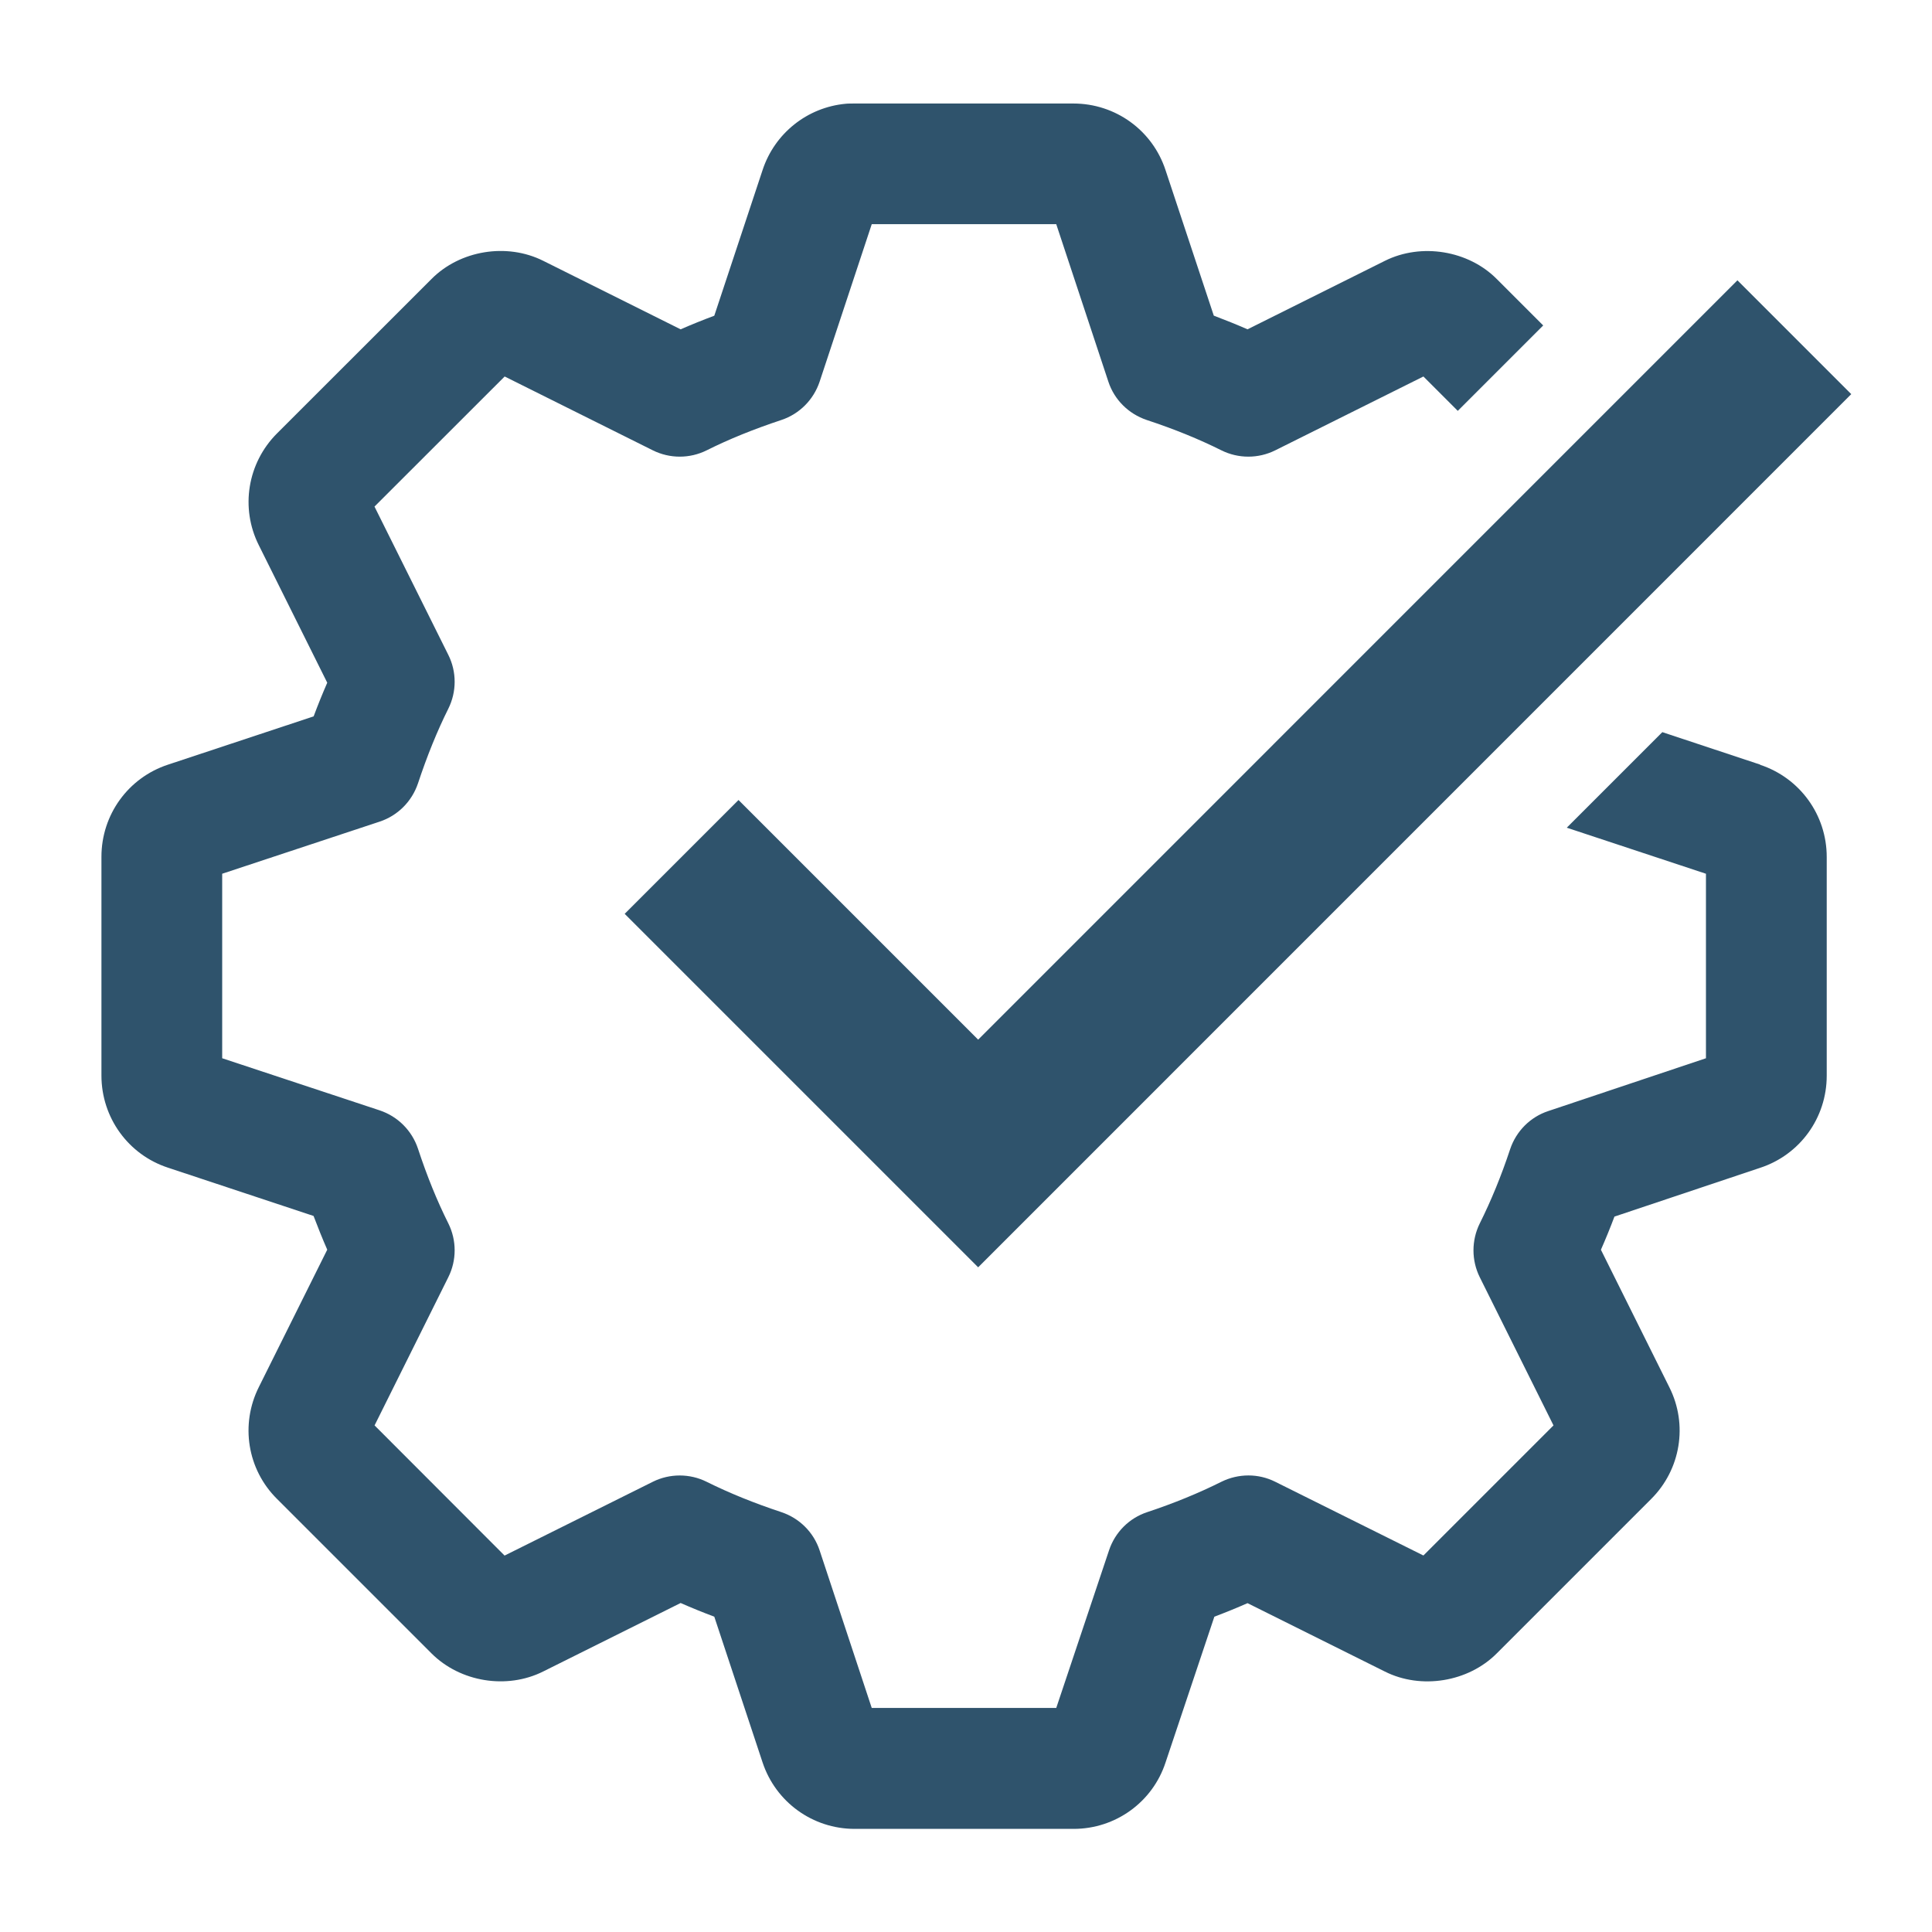 <?xml version="1.0" encoding="UTF-8"?>
<svg xmlns="http://www.w3.org/2000/svg" viewBox="0 0 24 24">
  <defs>
    <style>.cls-1{fill:none;}.cls-2{fill:#2f536c;}</style>
  </defs>
  <g id="Ebene_1">
    <polygon class="cls-2" points="12.151 15.743 7.76 11.352 9.174 9.938 12.151 12.915 21.583 3.482 22.997 4.896 12.151 15.743"></polygon>
    <rect class="cls-1" width="24" height="24"></rect>
  </g>
  <g id="Isolationsmodus">
    <path class="cls-2" d="M21.865,9.498l-1.215-.403-1.187,1.187,1.729,.572v2.292l-1.959,.656c-.224,.074-.399,.25-.474,.475-.108,.326-.235,.637-.377,.921-.104,.211-.104,.458,0,.668l.916,1.841-1.616,1.616-1.841-.916c-.209-.105-.457-.104-.668,0-.284,.142-.595,.269-.921,.377-.225,.074-.4,.25-.475,.474l-.656,1.959h-2.292l-.647-1.956c-.074-.226-.251-.402-.477-.477-.338-.112-.642-.235-.928-.377-.209-.104-.458-.104-.667,0l-1.842,.917-1.615-1.617,.916-1.841c.105-.21,.105-.458,0-.669-.139-.278-.263-.582-.377-.928-.075-.225-.251-.401-.477-.476l-1.955-.647v-2.292l1.955-.647c.225-.074,.401-.25,.477-.475,.115-.346,.238-.649,.377-.928,.105-.211,.105-.459,0-.669l-.917-1.842,1.617-1.616,1.84,.917c.211,.105,.459,.105,.67,0,.278-.139,.582-.262,.928-.377,.225-.075,.4-.252,.475-.477l.647-1.955h2.292l.647,1.955c.074,.226,.251,.401,.476,.477,.346,.114,.649,.238,.928,.377,.211,.105,.459,.105,.67,0l1.84-.917,.427,.427,1.061-1.061-.574-.574c-.354-.359-.941-.454-1.392-.229l-1.707,.851c-.135-.059-.274-.115-.419-.17l-.599-1.806c-.162-.496-.622-.829-1.145-.829h-2.718c-.022,0-.088,0-.11,.003-.478,.044-.883,.367-1.033,.823l-.6,1.81c-.145,.054-.283,.11-.418,.169l-1.707-.851c-.454-.227-1.035-.13-1.388,.226l-1.919,1.918c-.368,.368-.458,.927-.226,1.389l.85,1.708c-.059,.135-.115,.273-.169,.418l-1.81,.6c-.494,.163-.826,.622-.826,1.144v2.718c0,.523,.334,.983,.826,1.144l1.809,.6c.055,.145,.111,.284,.17,.419l-.849,1.705c-.234,.466-.144,1.025,.225,1.391l1.918,1.918c.359,.359,.938,.451,1.388,.226l1.708-.851c.136,.06,.274,.116,.418,.17l.6,1.811c.164,.493,.623,.825,1.144,.825h2.72c.521,0,.98-.333,1.141-.823l.607-1.813c.141-.053,.278-.109,.412-.168l1.707,.85c.448,.225,1.034,.131,1.389-.226l1.916-1.916c.37-.367,.461-.927,.228-1.39l-.85-1.708c.059-.134,.115-.271,.168-.412l1.807-.605c.496-.161,.83-.621,.83-1.145v-2.718c0-.521-.332-.98-.826-1.144Z"></path>
  </g>
</svg>

